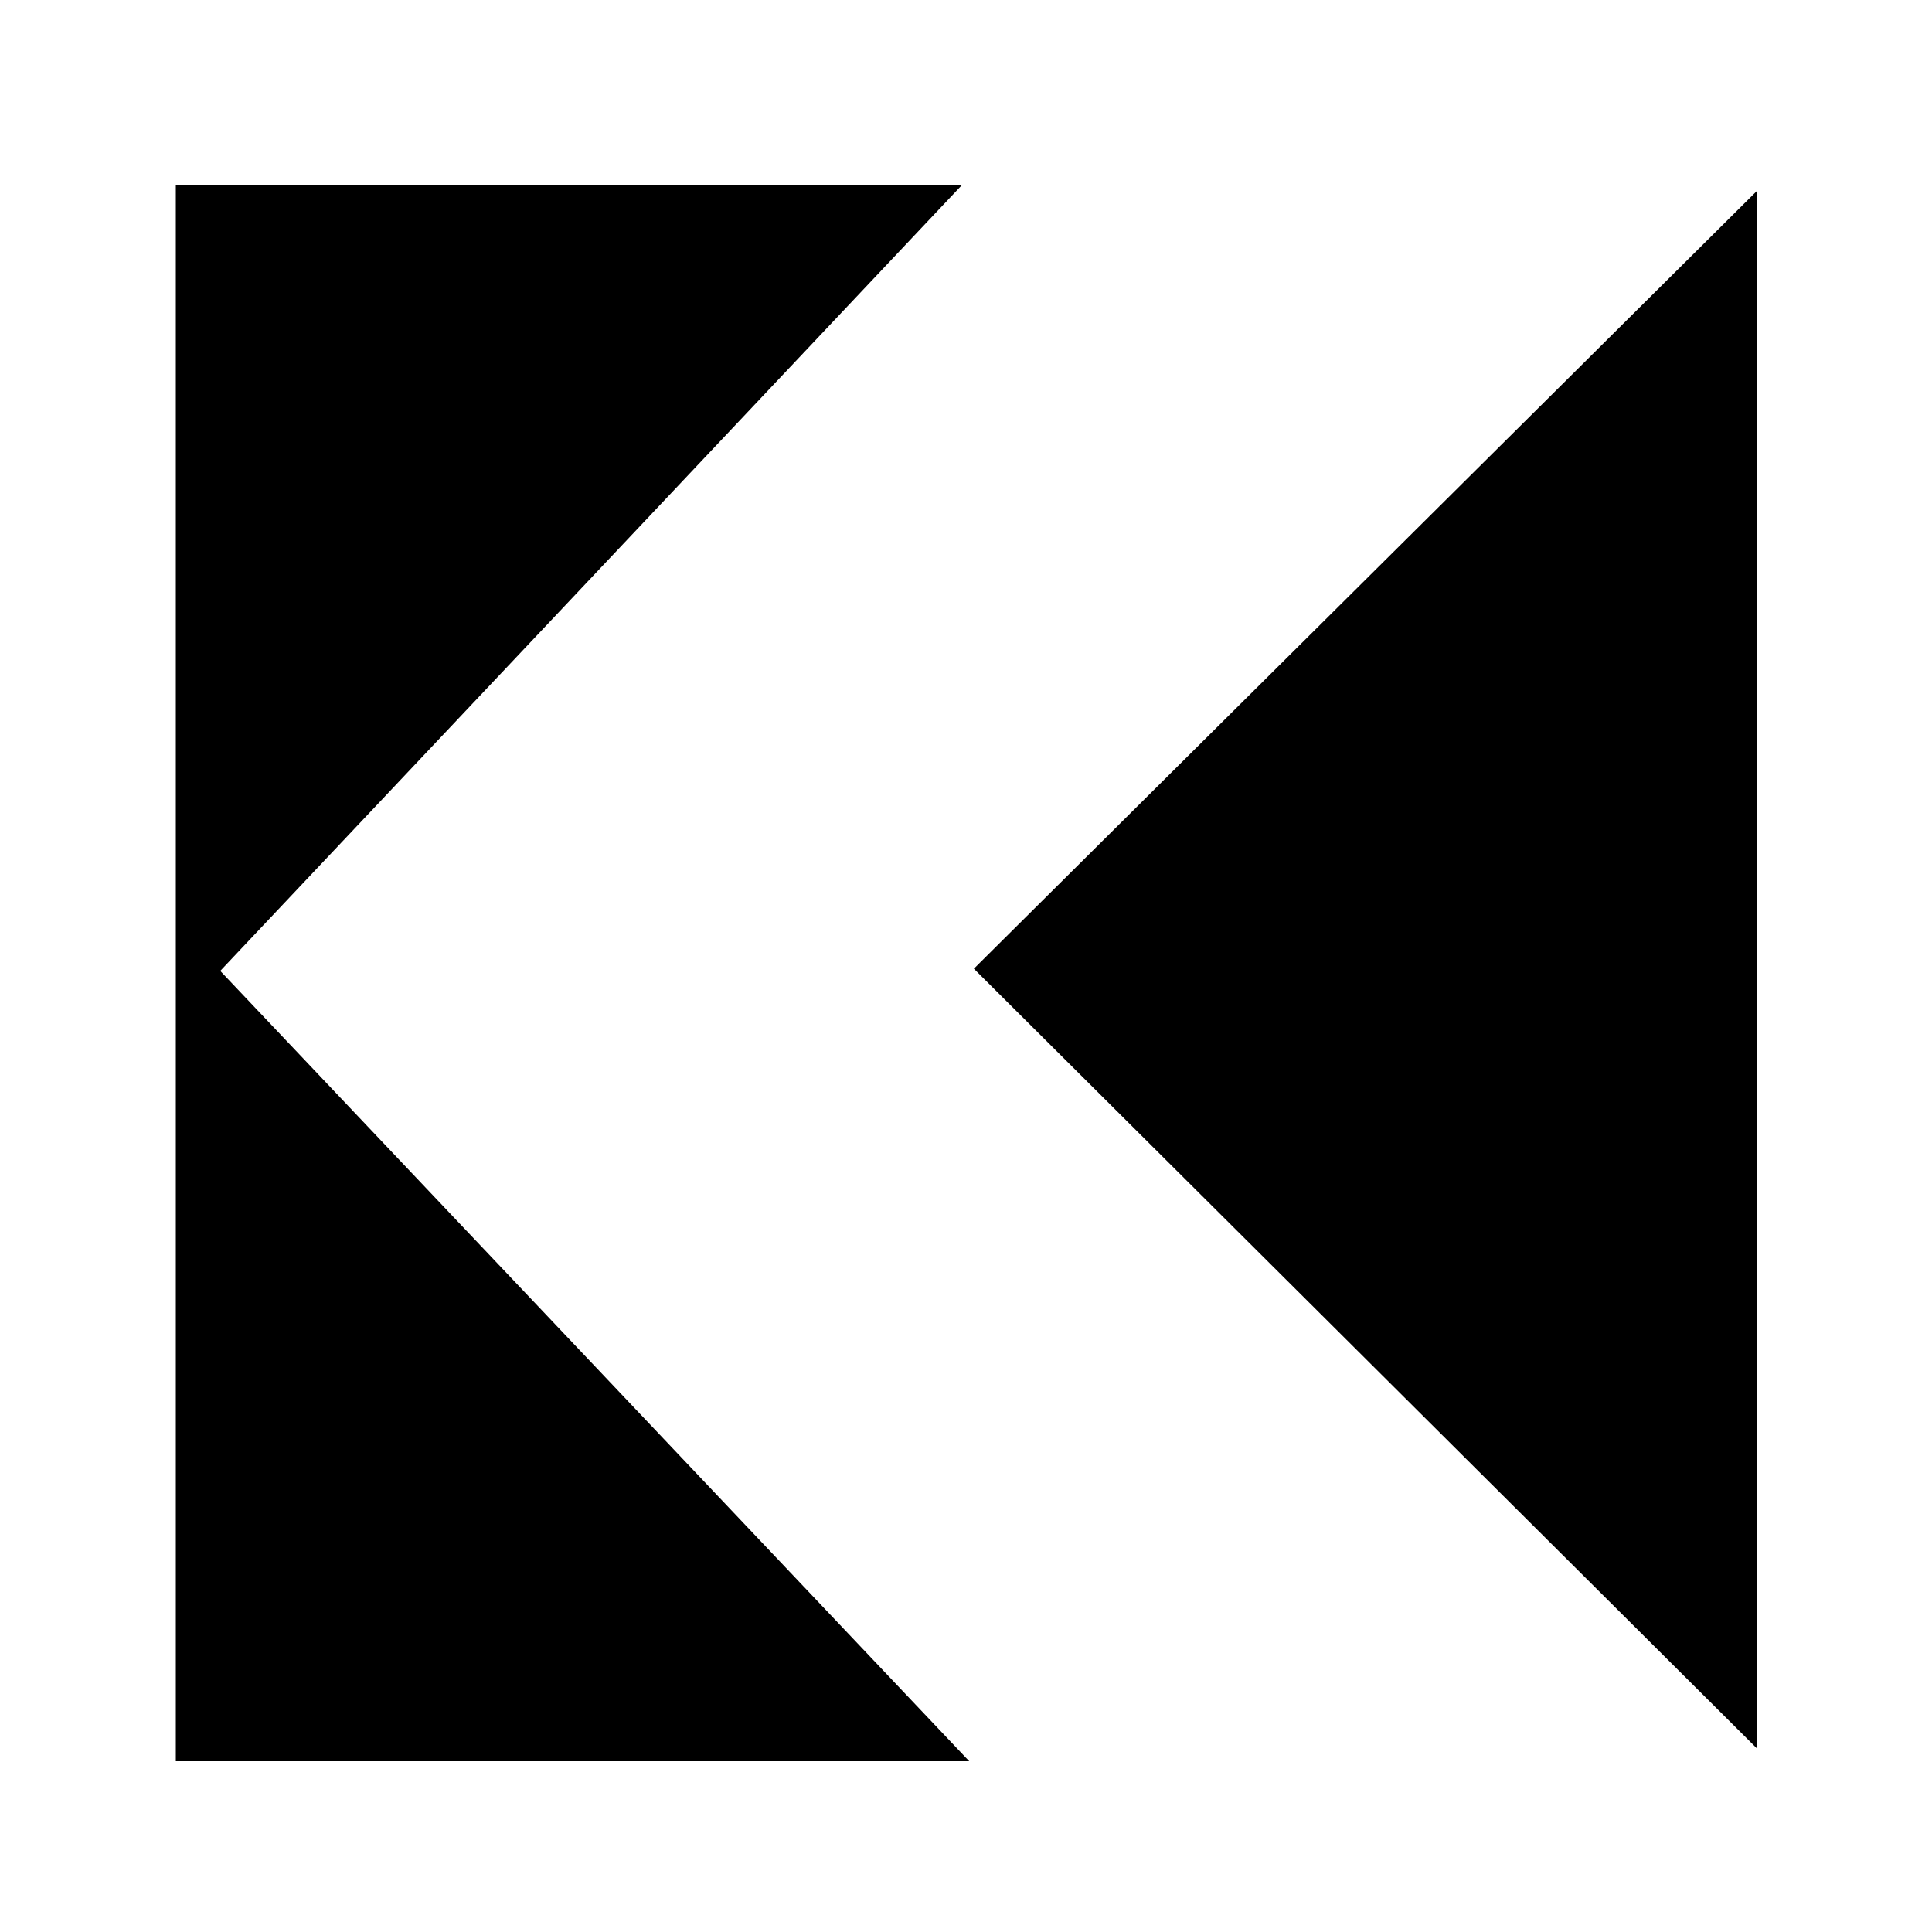 <?xml version="1.0" encoding="UTF-8"?>
<svg id="logosandtypes_com" data-name="logosandtypes com" xmlns="http://www.w3.org/2000/svg" viewBox="0 0 150 150">
  <defs>
    <style>
      .cls-1 {
        fill: #000000;
      }

      .cls-2 {
        fill: none;
      }
    </style>
  </defs>
  <path id="Layer_3" data-name="Layer 3" class="cls-2" d="M0,0H150V150H0V0Z"/>
  <polygon class="cls-1" points="74.7 14.35 17.1 75.38 75.25 136.74 13.65 136.74 13.65 14.34 74.7 14.35"/>
  <polygon class="cls-1" points="136.43 14.8 136.43 135.77 75.61 75.21 136.43 14.8"/>
</svg>